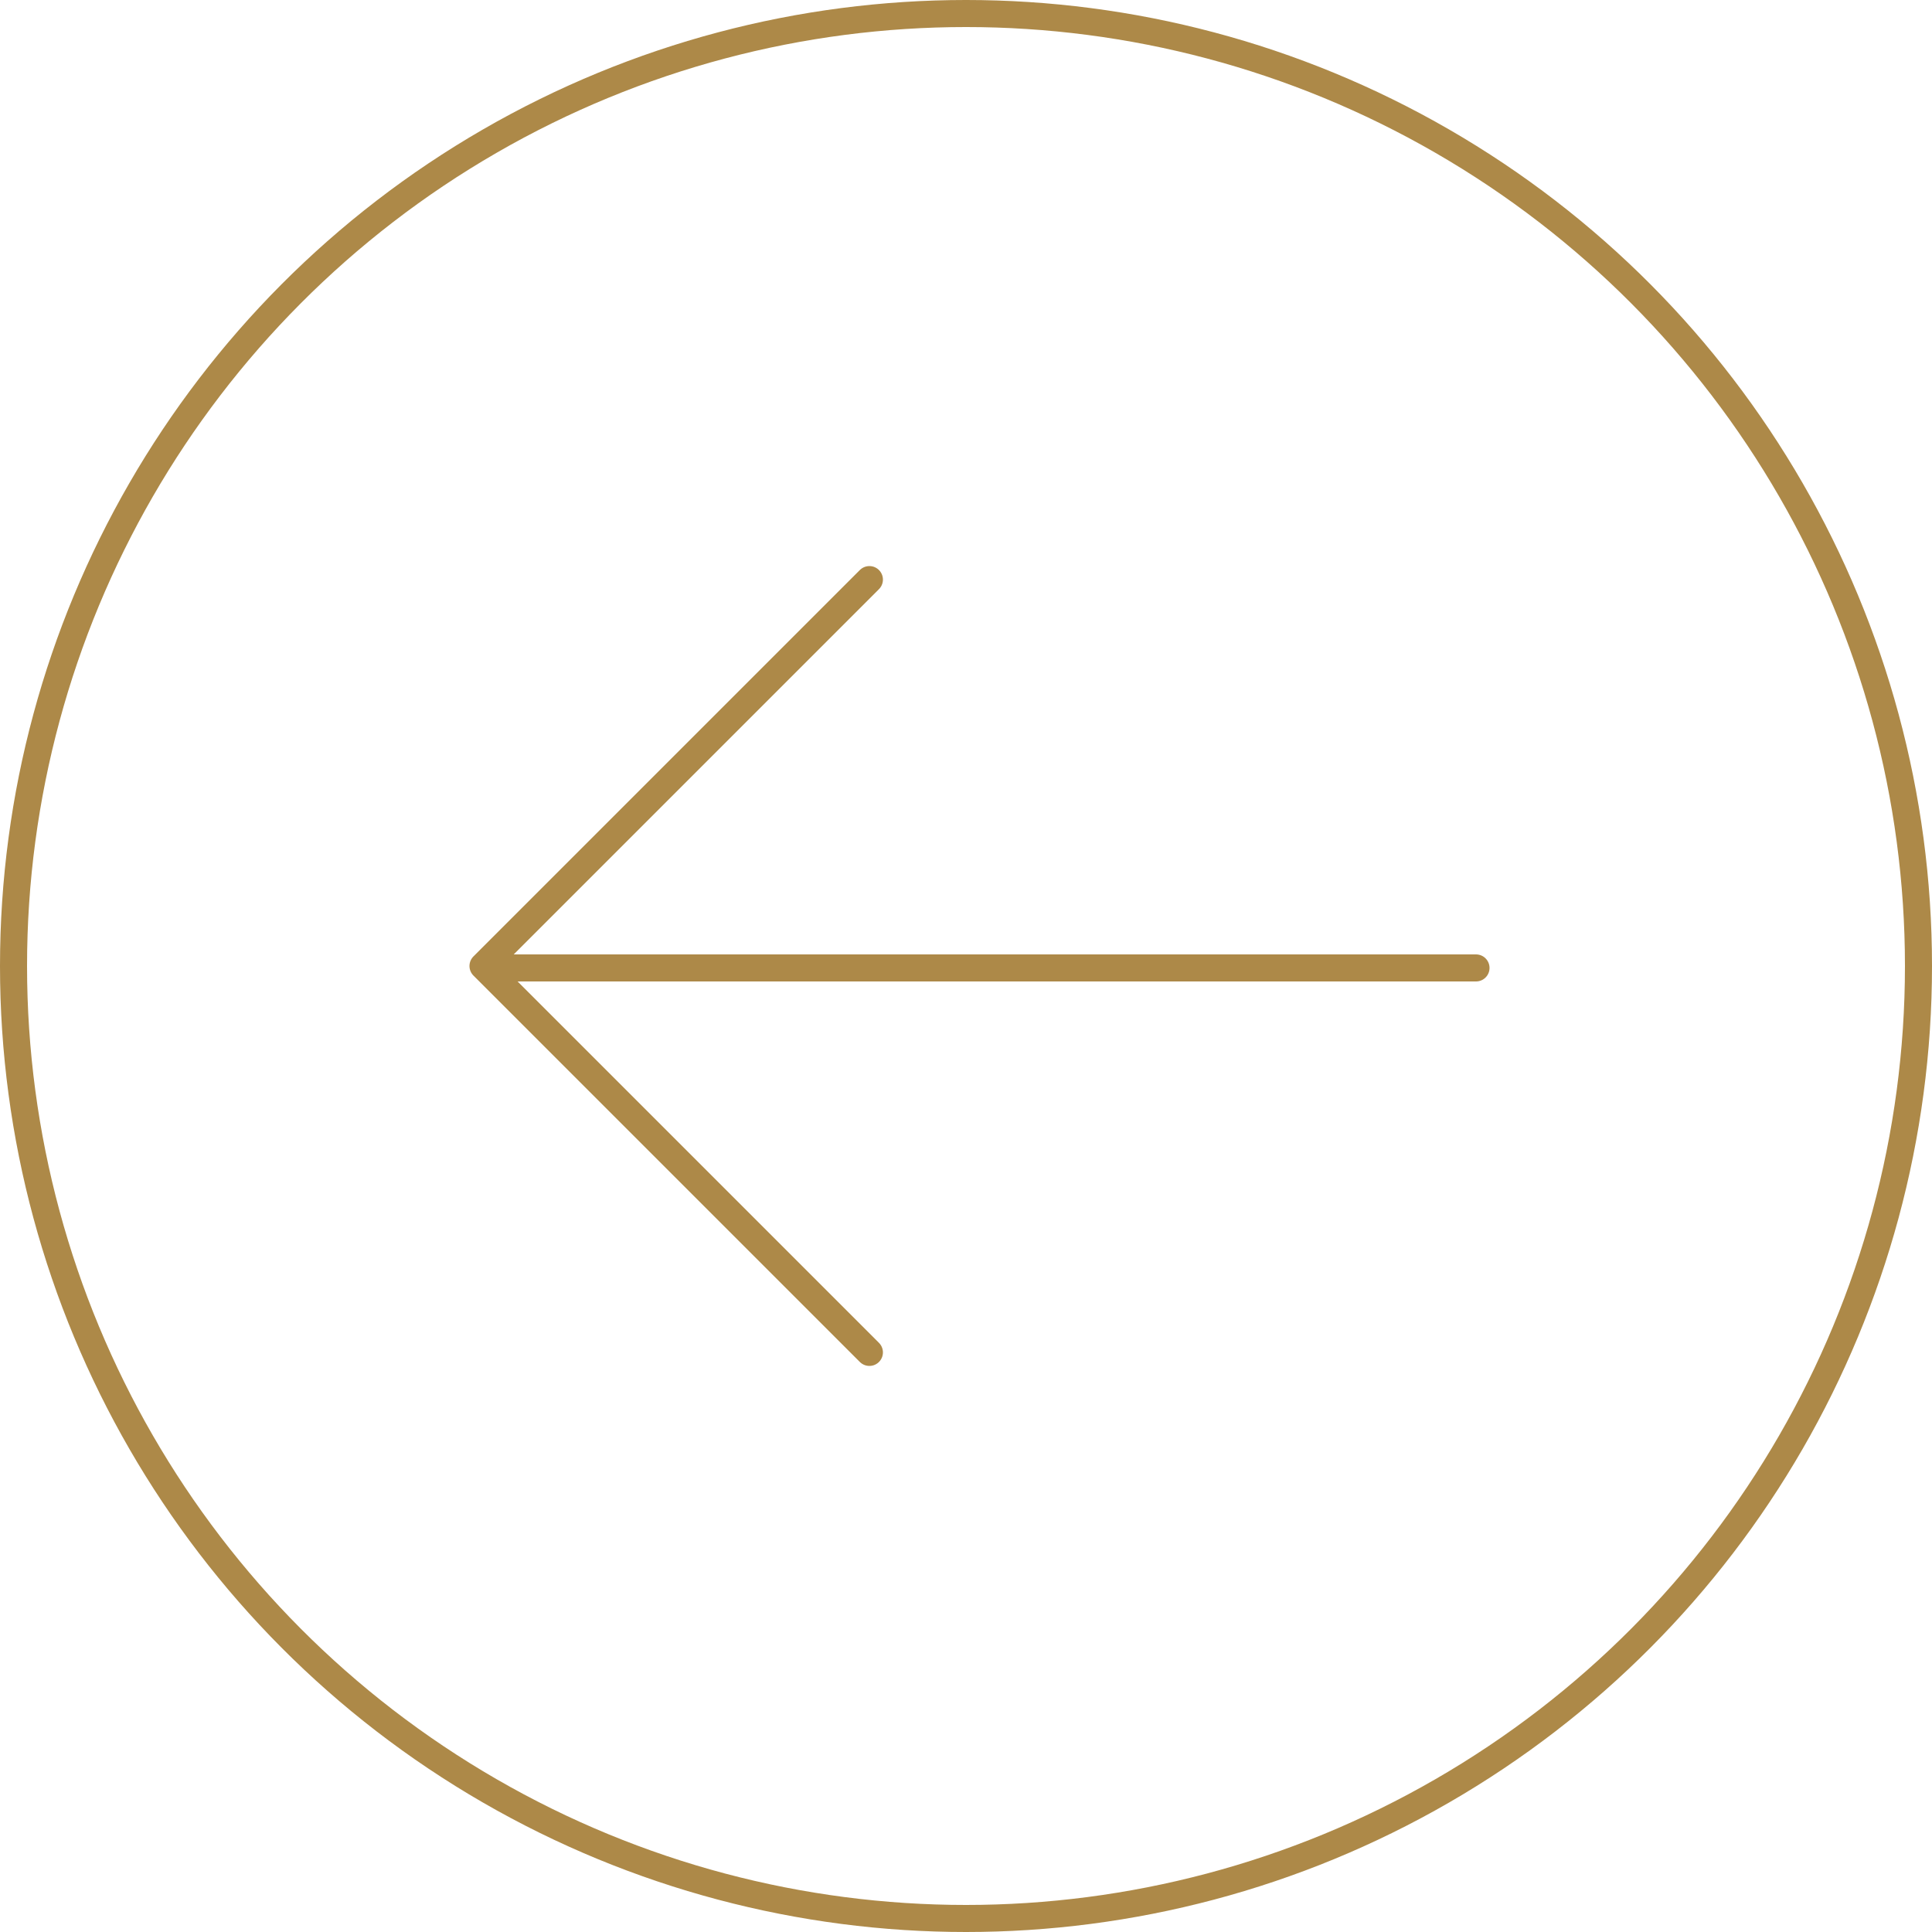 <svg xmlns="http://www.w3.org/2000/svg" width="50" height="50" viewBox="0 0 50 50">
  <g fill="none" fill-rule="evenodd">
    <circle cx="25" cy="25" r="24.65" stroke="#AD8948" stroke-width=".7"/>
    <g stroke="#AD8948" stroke-linecap="round" stroke-linejoin="round" stroke-width=".7" transform="translate(12.5 15)">
      <path d="M25.699,10.05 L0.404,10.05"/>
      <polyline points="10 0 0 10 10 20"/>
    </g>
  </g>
</svg>
